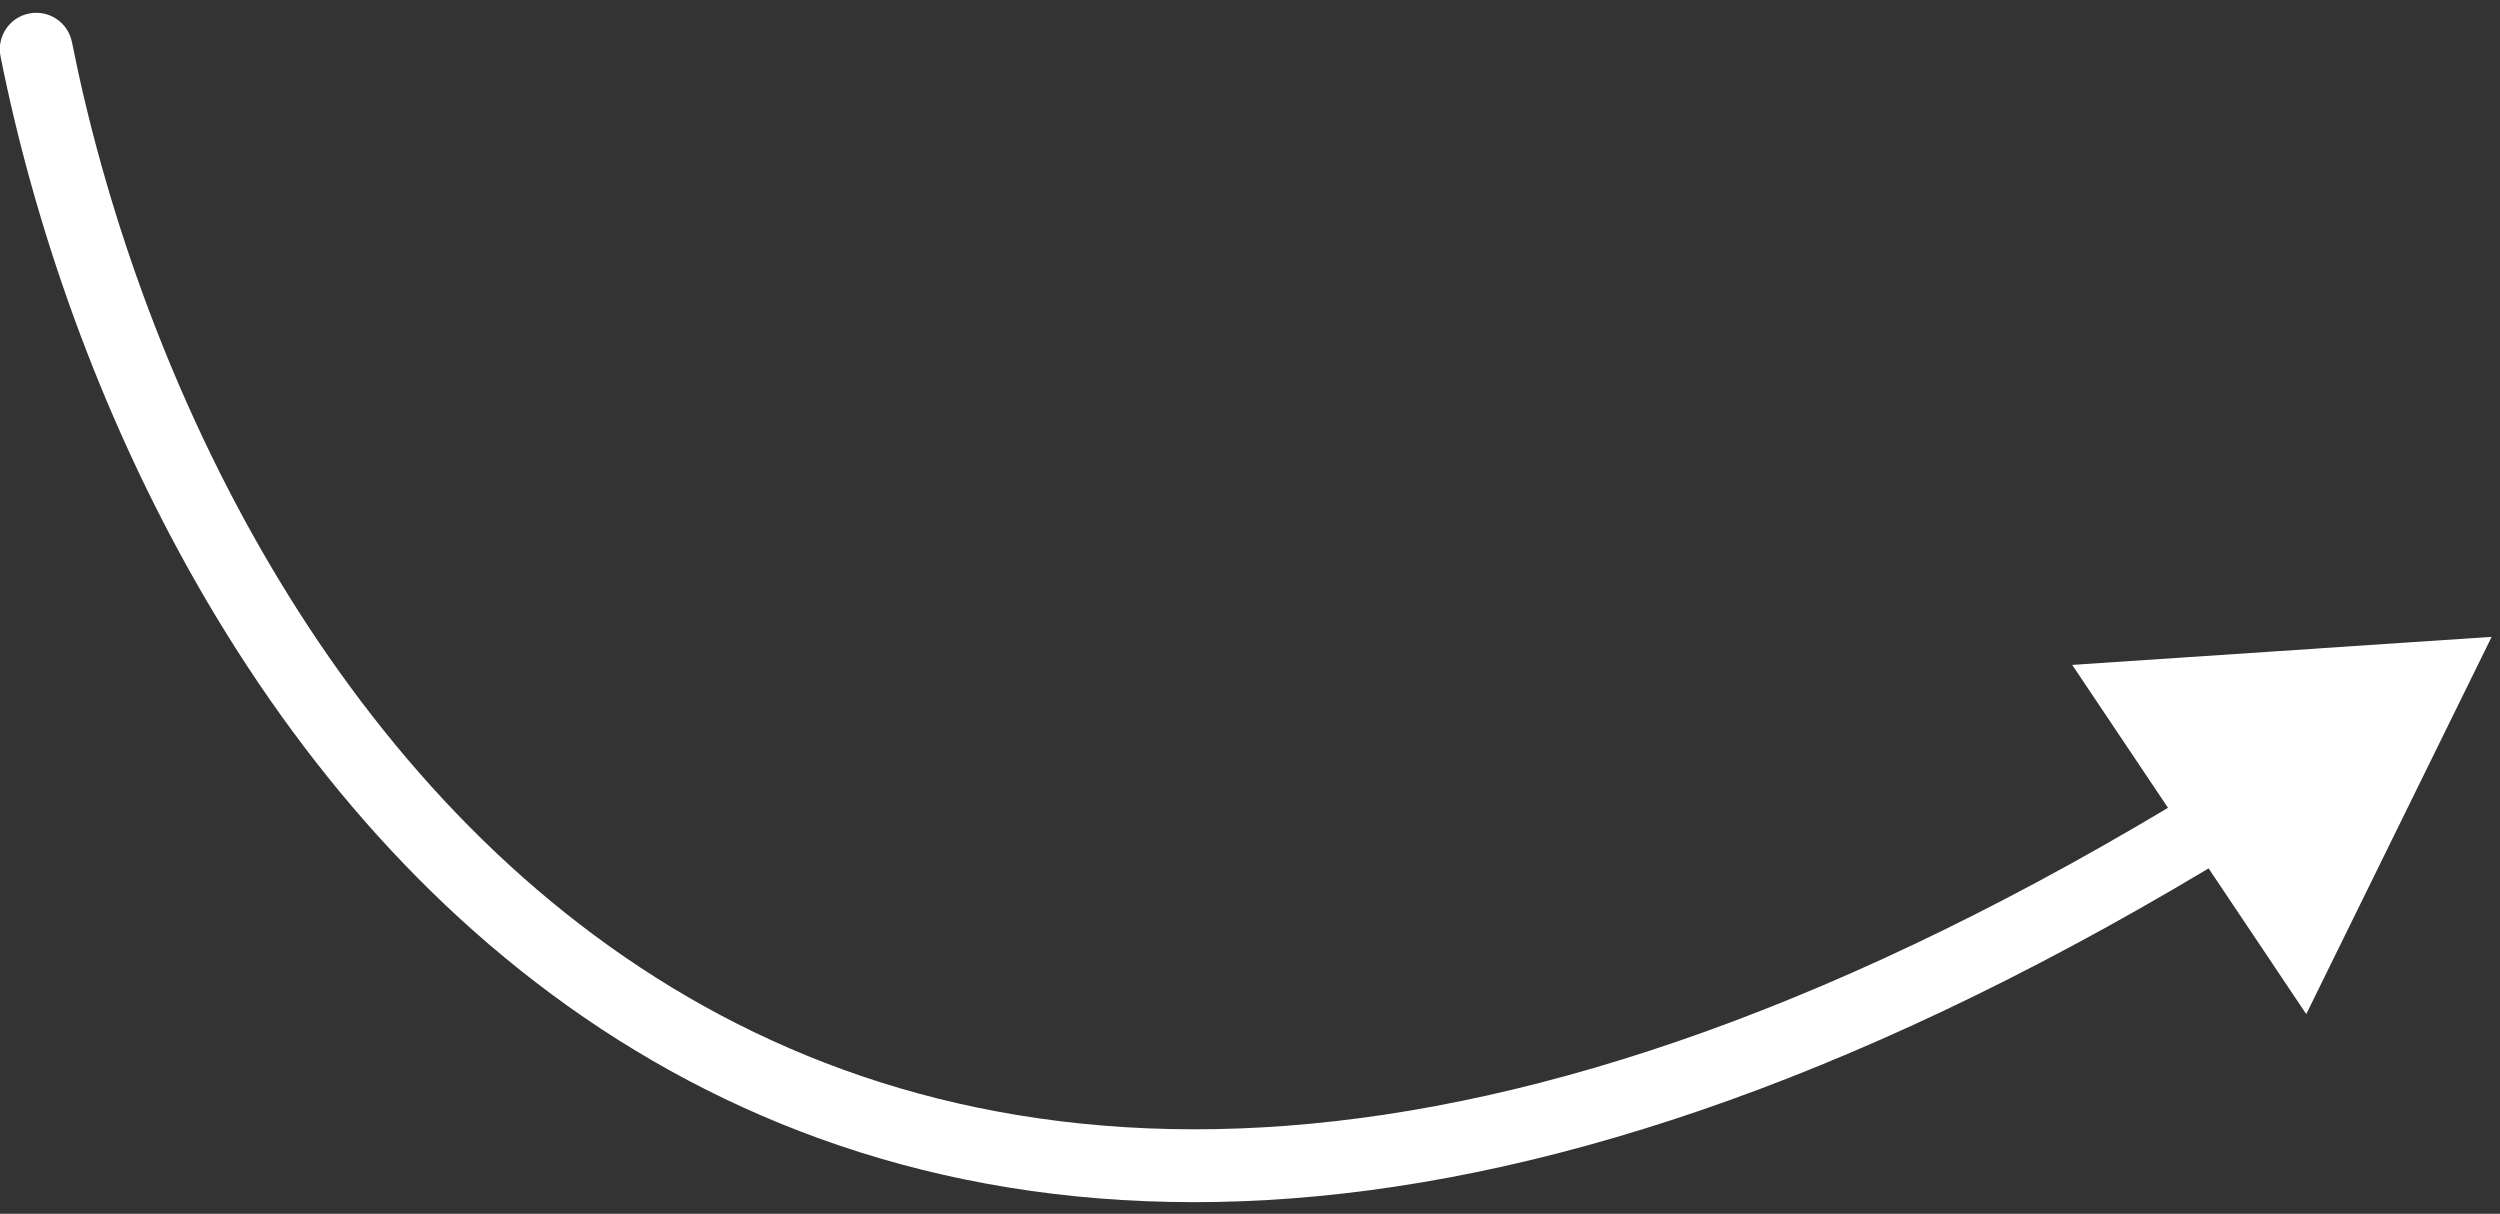 <?xml version="1.0" encoding="UTF-8"?> <svg xmlns="http://www.w3.org/2000/svg" width="138" height="67" viewBox="0 0 138 67" fill="none"><rect x="0" y="0" width="138" height="67" fill="#333333" stroke="none"/><path d="M0.029 3.108C-0.187 2.019 0.519 0.961 1.608 0.745C2.696 0.528 3.754 1.235 3.971 2.323L0.029 3.108ZM137.539 35.154L127.305 55.978L114.387 36.703L137.539 35.154ZM2 2.715L3.971 2.323C7.489 19.995 17.565 42.169 36.226 53.976C54.679 65.651 82.167 67.569 121.474 43.503L122.523 45.217L123.572 46.931C83.437 71.503 54.239 70.128 34.077 57.372C14.125 44.748 3.661 21.352 0.029 3.108L2 2.715Z" fill="white"></path></svg> 